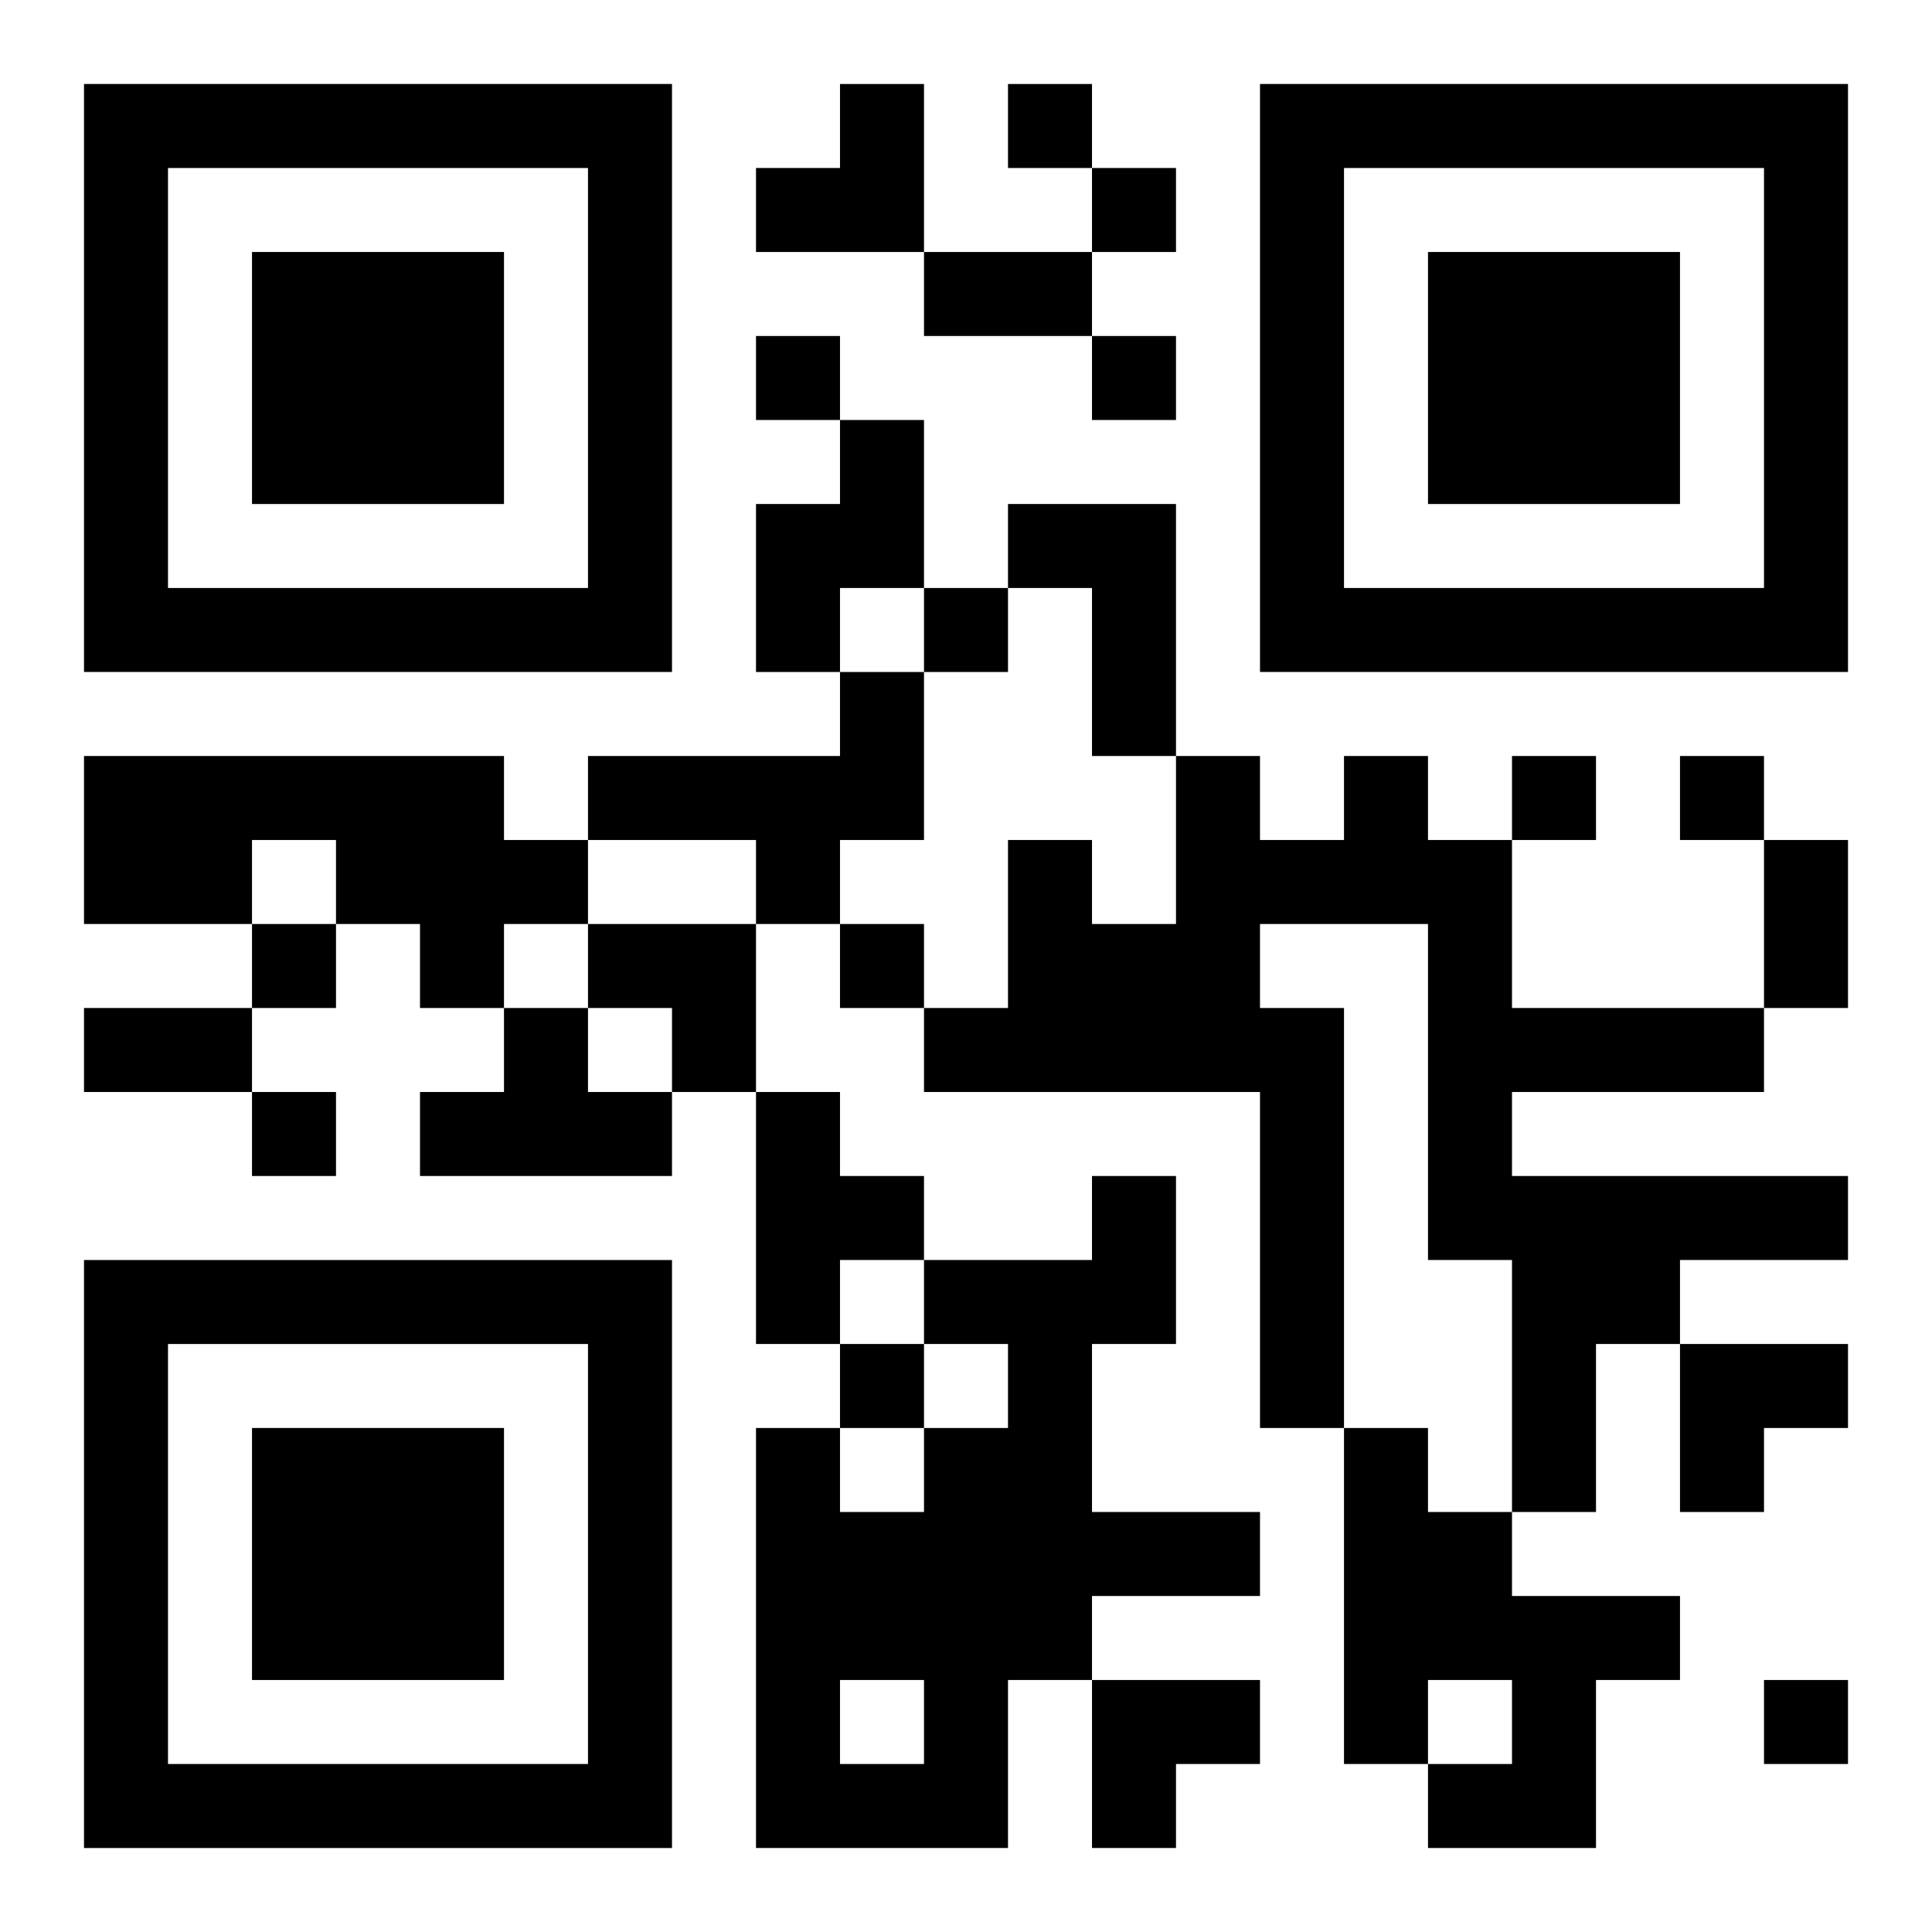 <?xml version="1.0" encoding="UTF-8"?>
<svg width="250" height="250" baseProfile="full" version="1.1" viewBox="-1 -1 23 23" xmlns="http://www.w3.org/2000/svg" xmlns:xlink="http://www.w3.org/1999/xlink"><symbol id="a"><path d="m0 7v7h7v-7h-7zm1 1h5v5h-5v-5zm1 1v3h3v-3h-3z"/></symbol><use y="-7" xlink:href="#a"/><use y="7" xlink:href="#a"/><use x="14" y="-7" xlink:href="#a"/><path d="m9 4h1v2h-1v1h-1v-2h1v-1m2 1h2v3h-1v-2h-1v-1m-2 2h1v2h-1v1h-1v-1h-2v-1h3v-1m-9 1h5v1h1v1h-1v1h-1v-1h-1v-1h-1v1h-2v-2m15 0h1v1h1v2h3v1h-3v1h4v1h-2v1h-1v2h-1v-3h-1v-4h-2v1h1v5h-1v-4h-4v-1h1v-2h1v1h1v-2h1v1h1v-1m-10 3h1v1h1v1h-3v-1h1v-1m3 1h1v1h1v1h-1v1h-1v-3m4 1h1v2h-1v2h2v1h-2v1h-1v2h-3v-5h1v1h1v-1h1v-1h-1v-1h2v-1m-3 6v1h1v-1h-1m6-3h1v1h1v1h2v1h-1v2h-2v-1h1v-1h-1v1h-1v-4m-4-16v1h1v-1h-1m1 1v1h1v-1h-1m-4 2v1h1v-1h-1m4 0v1h1v-1h-1m-2 3v1h1v-1h-1m7 2v1h1v-1h-1m2 0v1h1v-1h-1m-17 2v1h1v-1h-1m7 0v1h1v-1h-1m-7 2v1h1v-1h-1m7 3v1h1v-1h-1m11 4v1h1v-1h-1m-10-17h2v1h-2v-1m10 7h1v2h-1v-2m-20 2h2v1h-2v-1m8-11m1 0h1v2h-2v-1h1zm-3 10h2v2h-1v-1h-1zm13 5h2v1h-1v1h-1zm-7 4h2v1h-1v1h-1z"/></svg>
